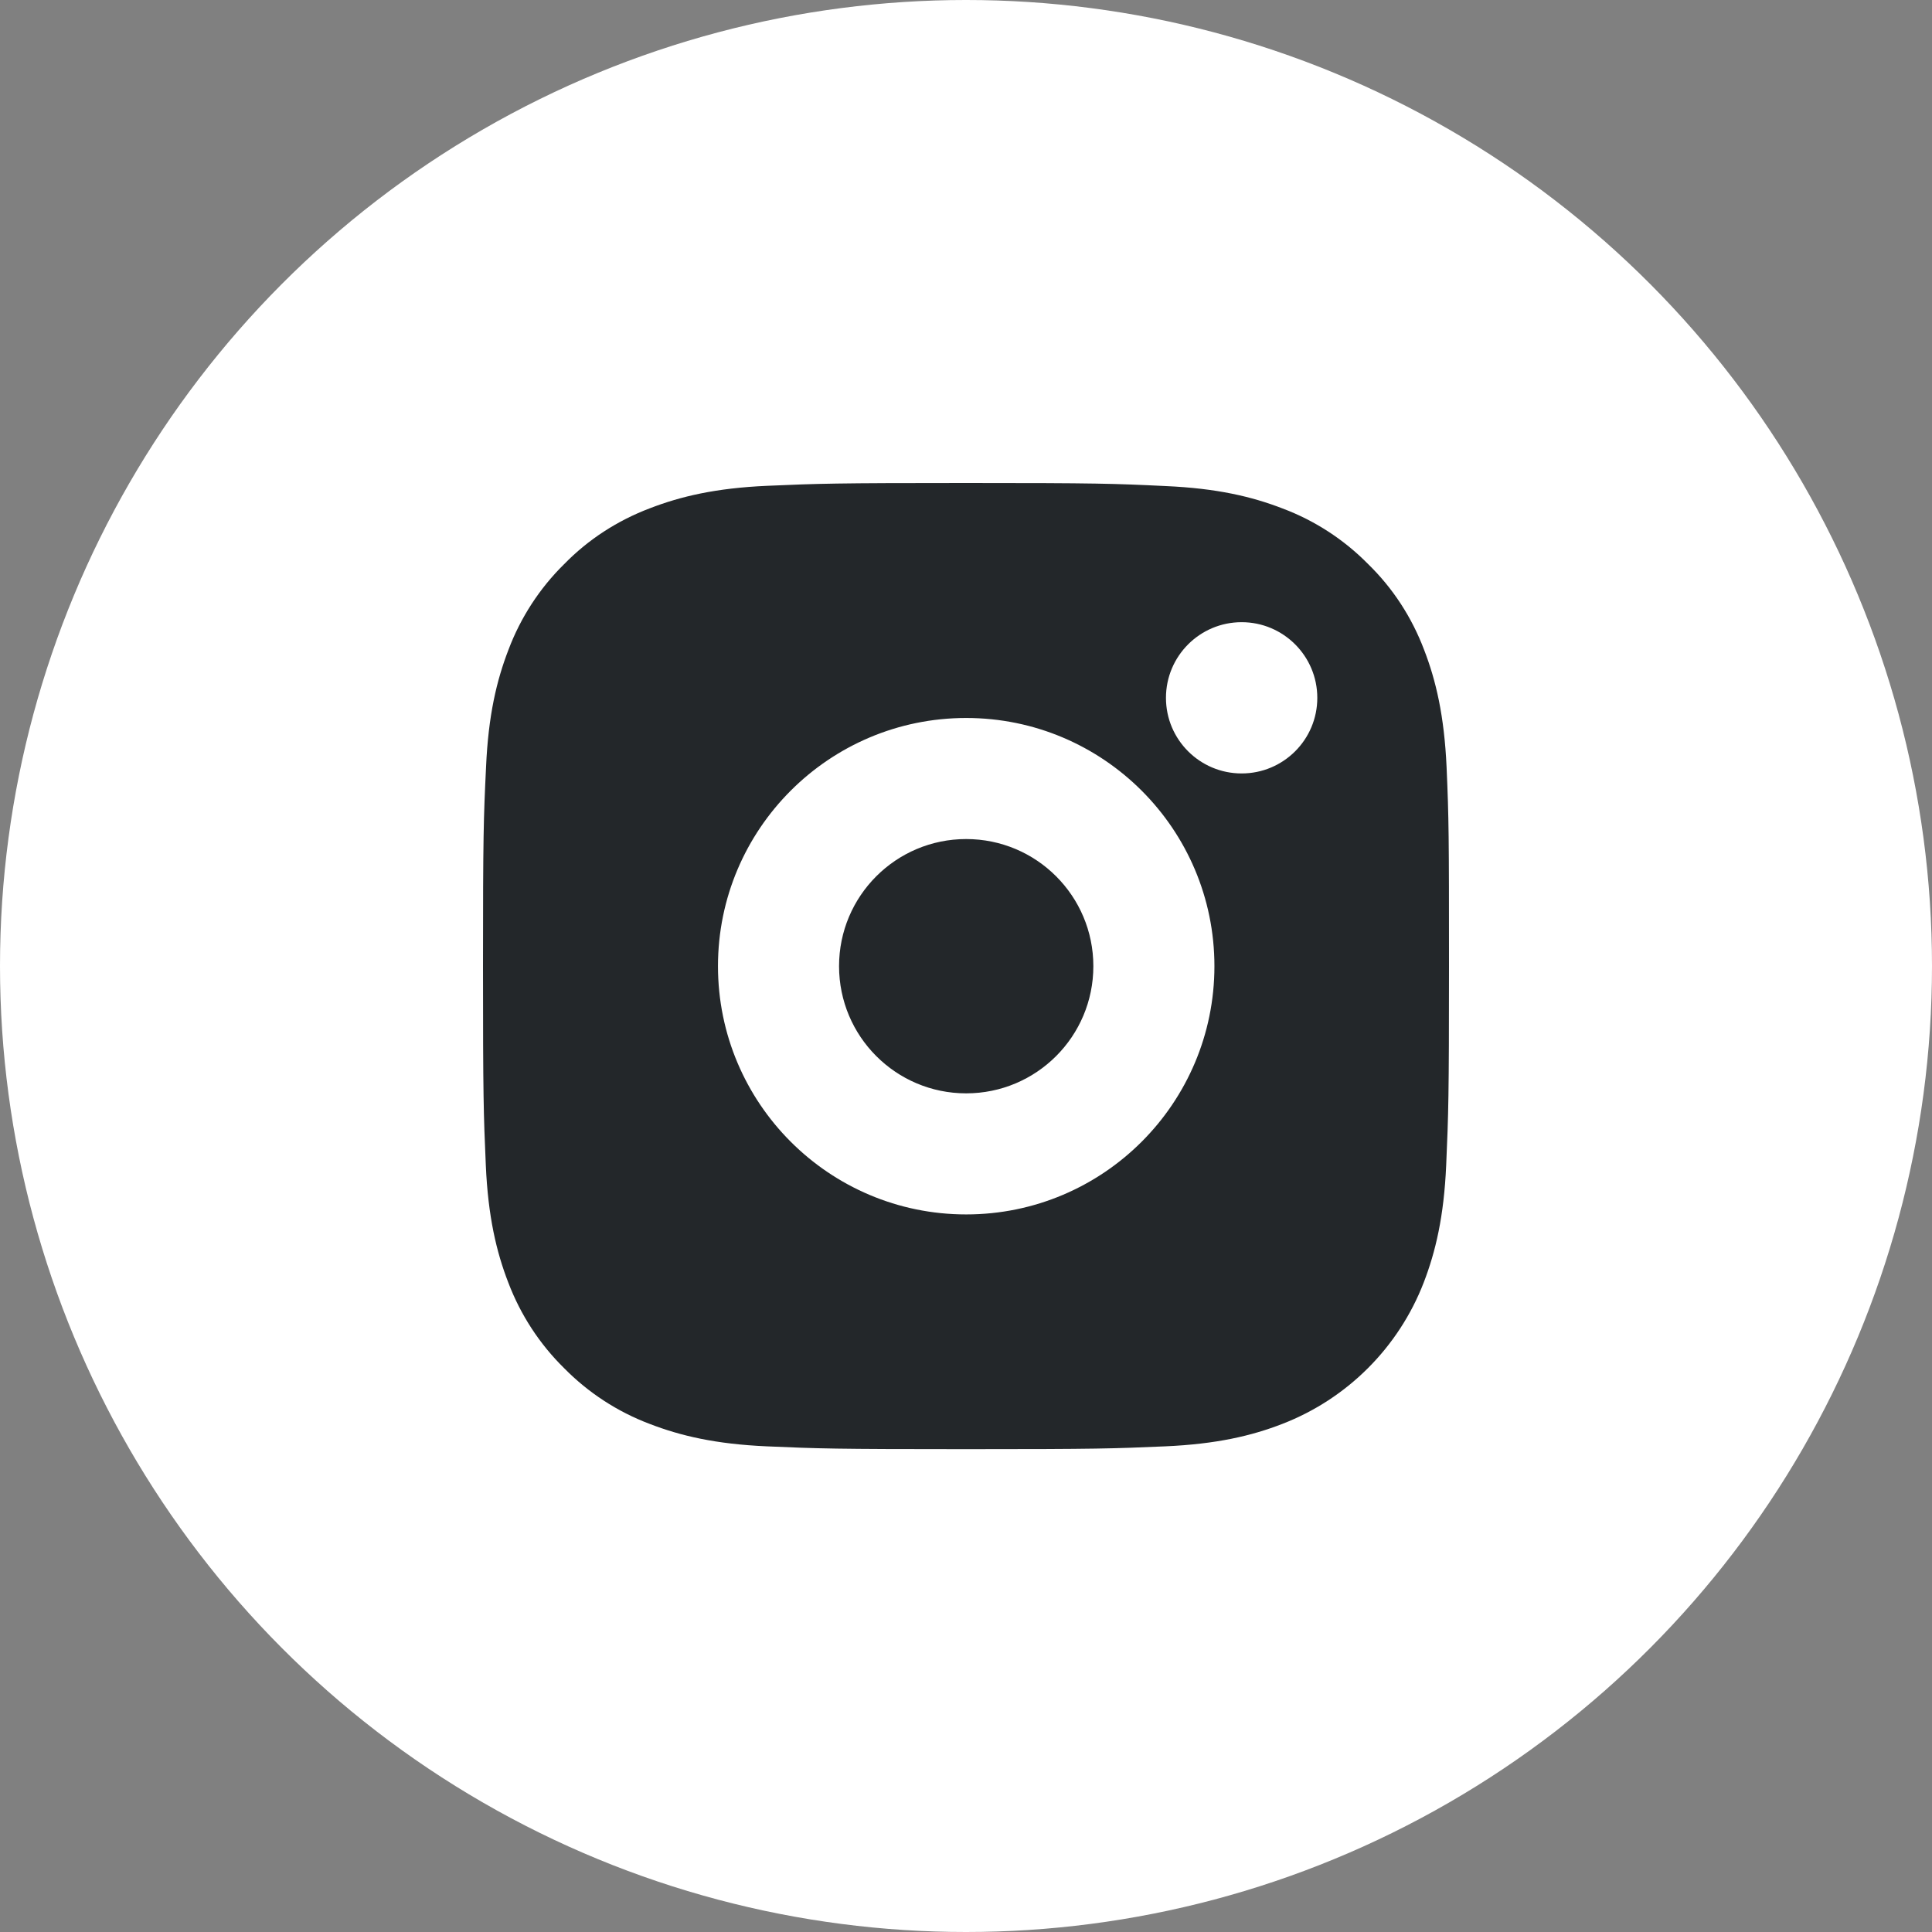 <?xml version="1.0" encoding="UTF-8"?>
<svg width="24px" height="24px" viewBox="0 0 24 24" version="1.1" xmlns="http://www.w3.org/2000/svg" xmlns:xlink="http://www.w3.org/1999/xlink">
    <rect x="0" y="0" width="24" height="24" fill="#808080" stroke="none"/>
    <title>insta</title>
    <g id="Page-1" stroke="none" stroke-width="1" fill="none" fill-rule="evenodd">
        <g id="insta">
            <circle id="Oval" fill="#FFFFFF" cx="12" cy="12" r="12"></circle>
            <path d="M17.97,9.529 C17.941,8.891 17.838,8.453 17.691,8.073 C17.538,7.669 17.304,7.308 16.996,7.008 C16.696,6.703 16.333,6.467 15.934,6.317 C15.552,6.169 15.116,6.066 14.478,6.038 C13.836,6.007 13.632,6 12.002,6 C10.373,6 10.169,6.007 9.529,6.035 C8.891,6.063 8.453,6.167 8.073,6.314 C7.669,6.467 7.308,6.701 7.008,7.008 C6.703,7.308 6.467,7.672 6.317,8.07 C6.169,8.453 6.066,8.889 6.038,9.526 C6.007,10.169 6,10.373 6,12.002 C6,13.632 6.007,13.836 6.035,14.476 C6.063,15.114 6.167,15.552 6.314,15.932 C6.467,16.335 6.703,16.696 7.008,16.996 C7.308,17.301 7.672,17.538 8.07,17.688 C8.453,17.836 8.889,17.939 9.526,17.967 C10.166,17.995 10.371,18.002 12,18.002 C13.63,18.002 13.834,17.995 14.474,17.967 C15.111,17.939 15.55,17.836 15.93,17.688 C16.736,17.376 17.374,16.739 17.686,15.932 C17.833,15.55 17.937,15.114 17.965,14.476 C17.993,13.836 18,13.632 18,12.002 C18,10.373 17.998,10.169 17.97,9.529 Z M12.002,8.919 C13.705,8.919 15.086,10.3 15.086,12.002 C15.086,13.705 13.705,15.086 12.002,15.086 C10.3,15.086 8.919,13.705 8.919,12.002 C8.919,10.3 10.3,8.919 12.002,8.919 Z M15.424,7.729 C15.943,7.729 16.364,8.15 16.364,8.669 C16.364,9.188 15.943,9.608 15.424,9.608 C14.905,9.608 14.484,9.188 14.484,8.669 C14.484,8.15 14.905,7.729 15.424,7.729 Z M12.002,10.423 C11.13,10.423 10.423,11.13 10.423,12.002 C10.423,12.875 11.13,13.582 12.002,13.582 C12.875,13.582 13.582,12.875 13.582,12.002 C13.582,11.13 12.875,10.423 12.002,10.423 Z" id="Shape" fill="#23272A" fill-rule="nonzero"></path>
        </g>
    </g>
</svg>